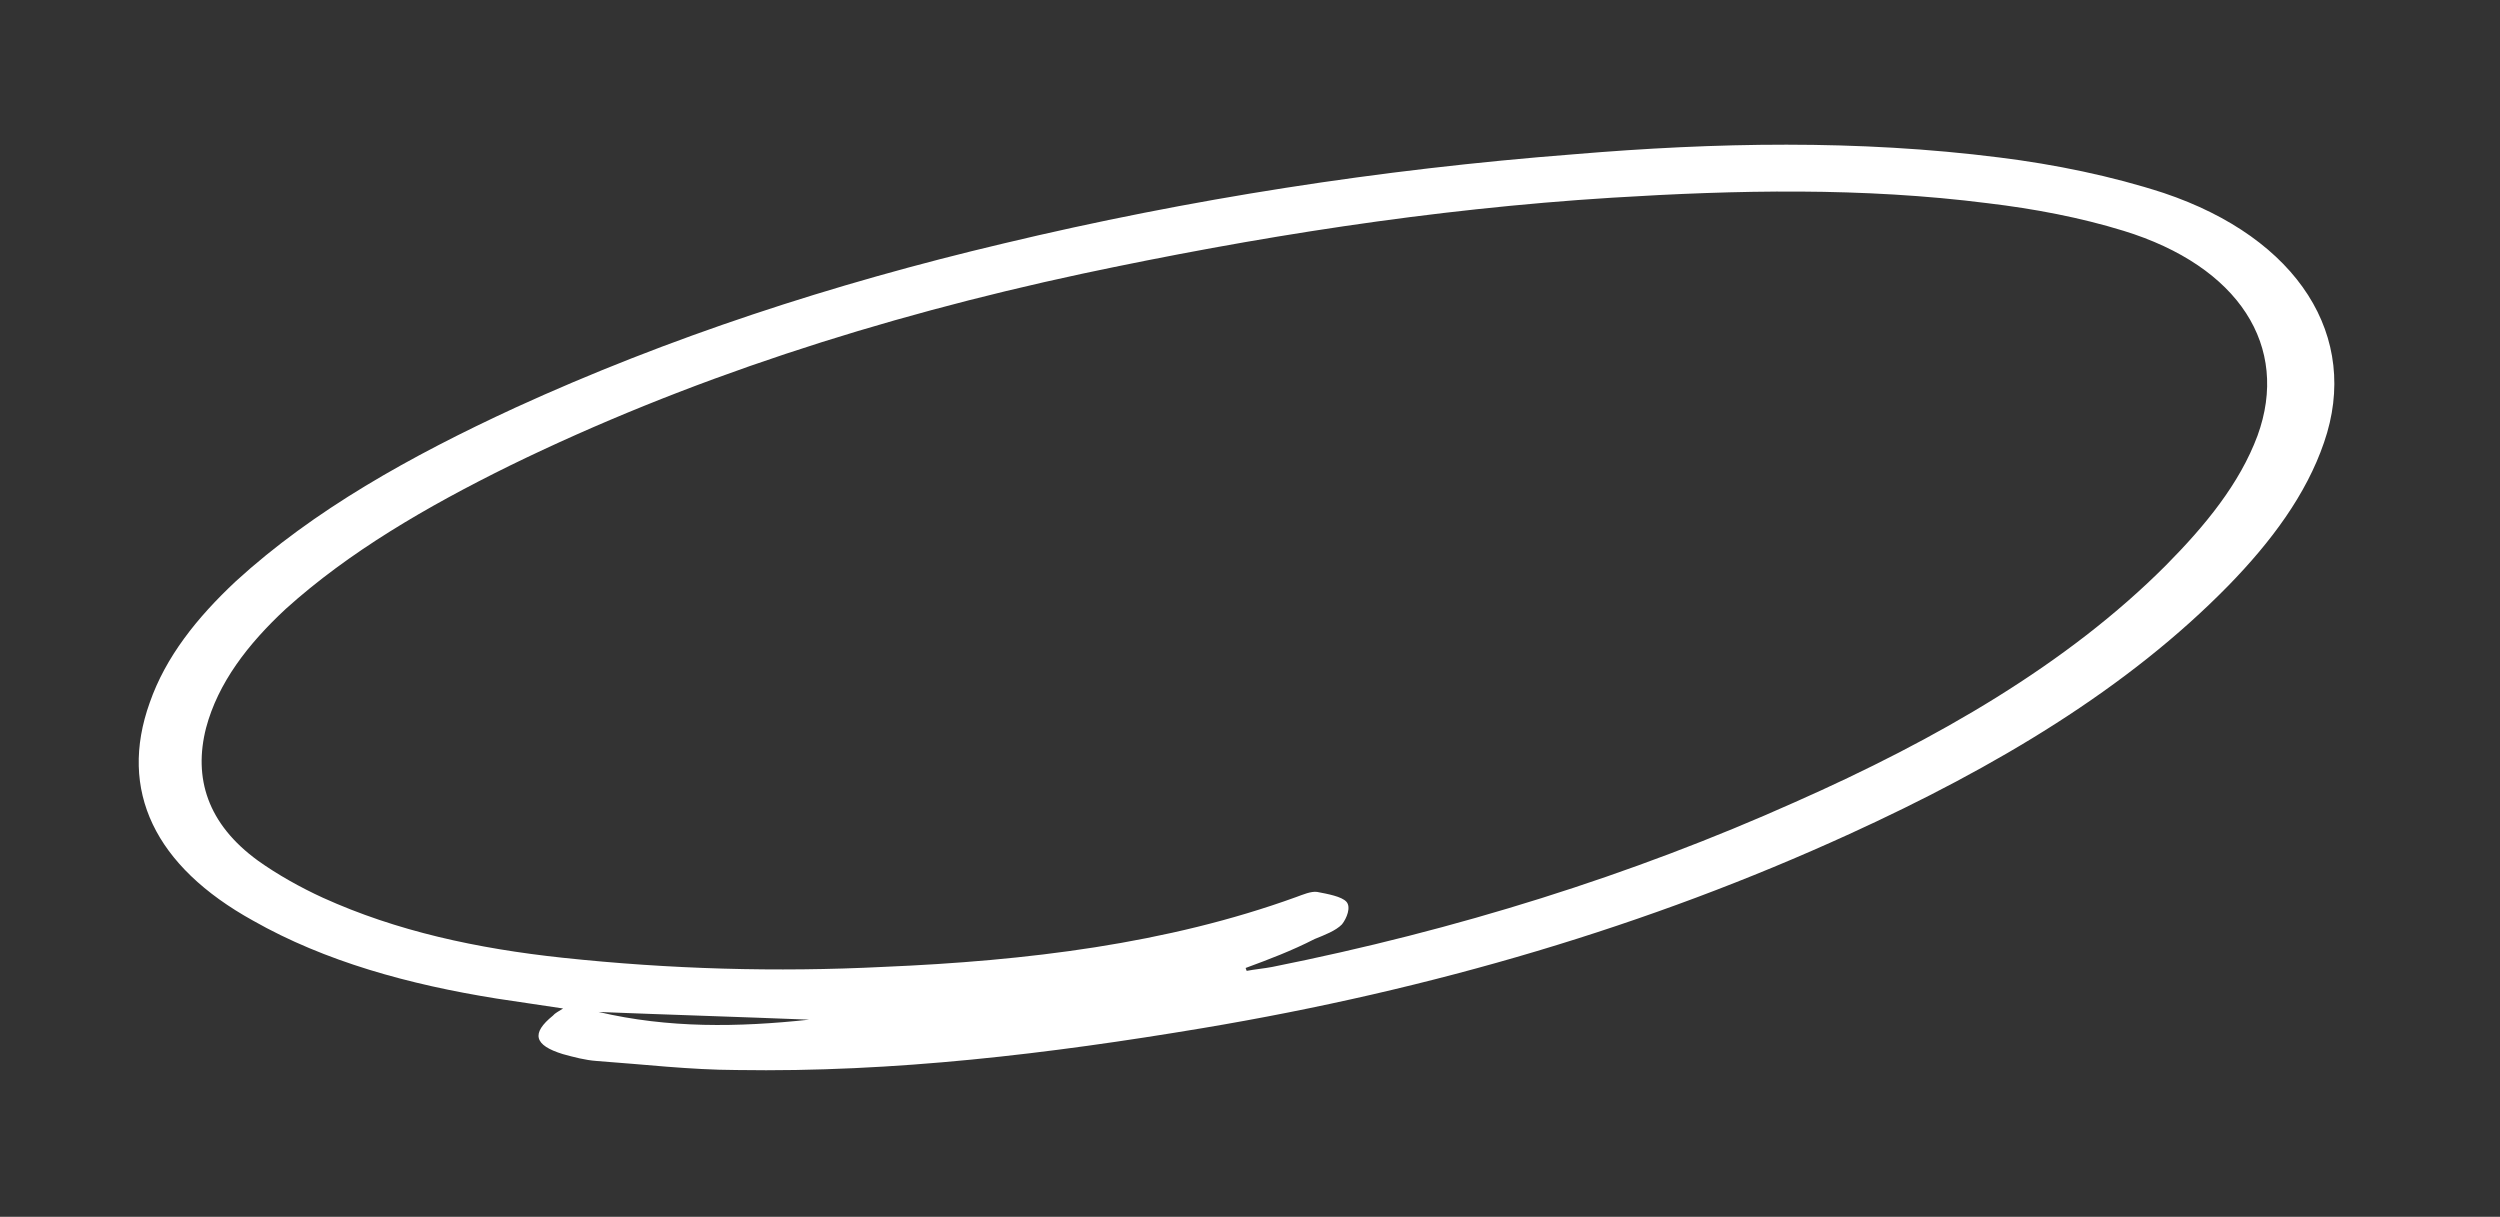 <svg xmlns="http://www.w3.org/2000/svg" width="226" height="110" viewBox="0 0 226 110" fill="none"><rect x="0" y="0" width="226" height="110" fill="#333333" stroke="none"/><path d="M50.904 91.167C48.724 90.842 46.818 90.557 44.911 90.272C36.98 89.006 29.391 86.924 22.879 83.227C13.986 78.309 10.685 71.46 13.539 63.509C14.977 59.391 17.787 55.849 21.326 52.539C28.348 46.118 37.096 41.234 46.55 36.868C60.419 30.52 75.229 25.675 90.731 22.006C107.521 17.993 124.674 15.313 142.312 13.944C155.042 12.873 167.942 12.612 180.767 14.239C185.757 14.86 190.909 15.918 195.59 17.442C207.78 21.532 213.393 30.459 210.094 39.995C208.489 44.707 205.305 48.978 201.479 52.905C192.327 62.268 180.406 69.361 167.193 75.394C149.028 83.699 129.537 89.456 108.693 92.946C94.877 95.257 80.836 96.958 66.597 96.73C62.345 96.714 58.172 96.214 53.943 95.913C52.886 95.837 51.884 95.564 50.882 95.291C48.27 94.488 48.002 93.417 49.984 91.814C50.16 91.593 50.488 91.436 50.904 91.167ZM112.603 87.505C112.635 87.592 112.667 87.68 112.699 87.767C113.419 87.627 114.293 87.55 115.013 87.41C131.668 84.079 147.471 79.134 162.268 72.512C175.098 66.834 186.876 60.051 195.798 51.107C199.359 47.512 202.465 43.725 204.079 39.386C207.021 31.323 202.413 24.074 191.963 20.863C188.044 19.658 183.894 18.873 179.72 18.374C168.377 16.928 157.015 17.171 145.694 17.874C129.344 18.899 113.423 21.433 97.793 24.753C79.433 28.696 61.958 34.341 46.043 42.116C38.533 45.823 31.545 49.897 25.849 55.03C22.398 58.229 19.708 61.748 18.63 65.796C17.472 70.328 18.748 74.481 23.322 77.805C25.071 79.056 27.18 80.237 29.192 81.157C35.839 84.172 43.114 85.754 50.883 86.583C60.528 87.611 70.154 87.893 79.882 87.406C92.806 86.86 105.494 85.329 117.182 81.091C117.751 80.886 118.526 80.548 119.071 80.63C120.04 80.816 121.283 81.042 121.716 81.519C122.149 81.997 121.752 83.011 121.313 83.564C120.754 84.141 119.738 84.526 118.842 84.888C116.787 85.942 114.754 86.712 112.603 87.505ZM73.152 92.178C66.753 91.924 60.507 91.735 54.108 91.481C60.446 92.963 66.716 92.868 73.152 92.178Z" fill="white"></path></svg>